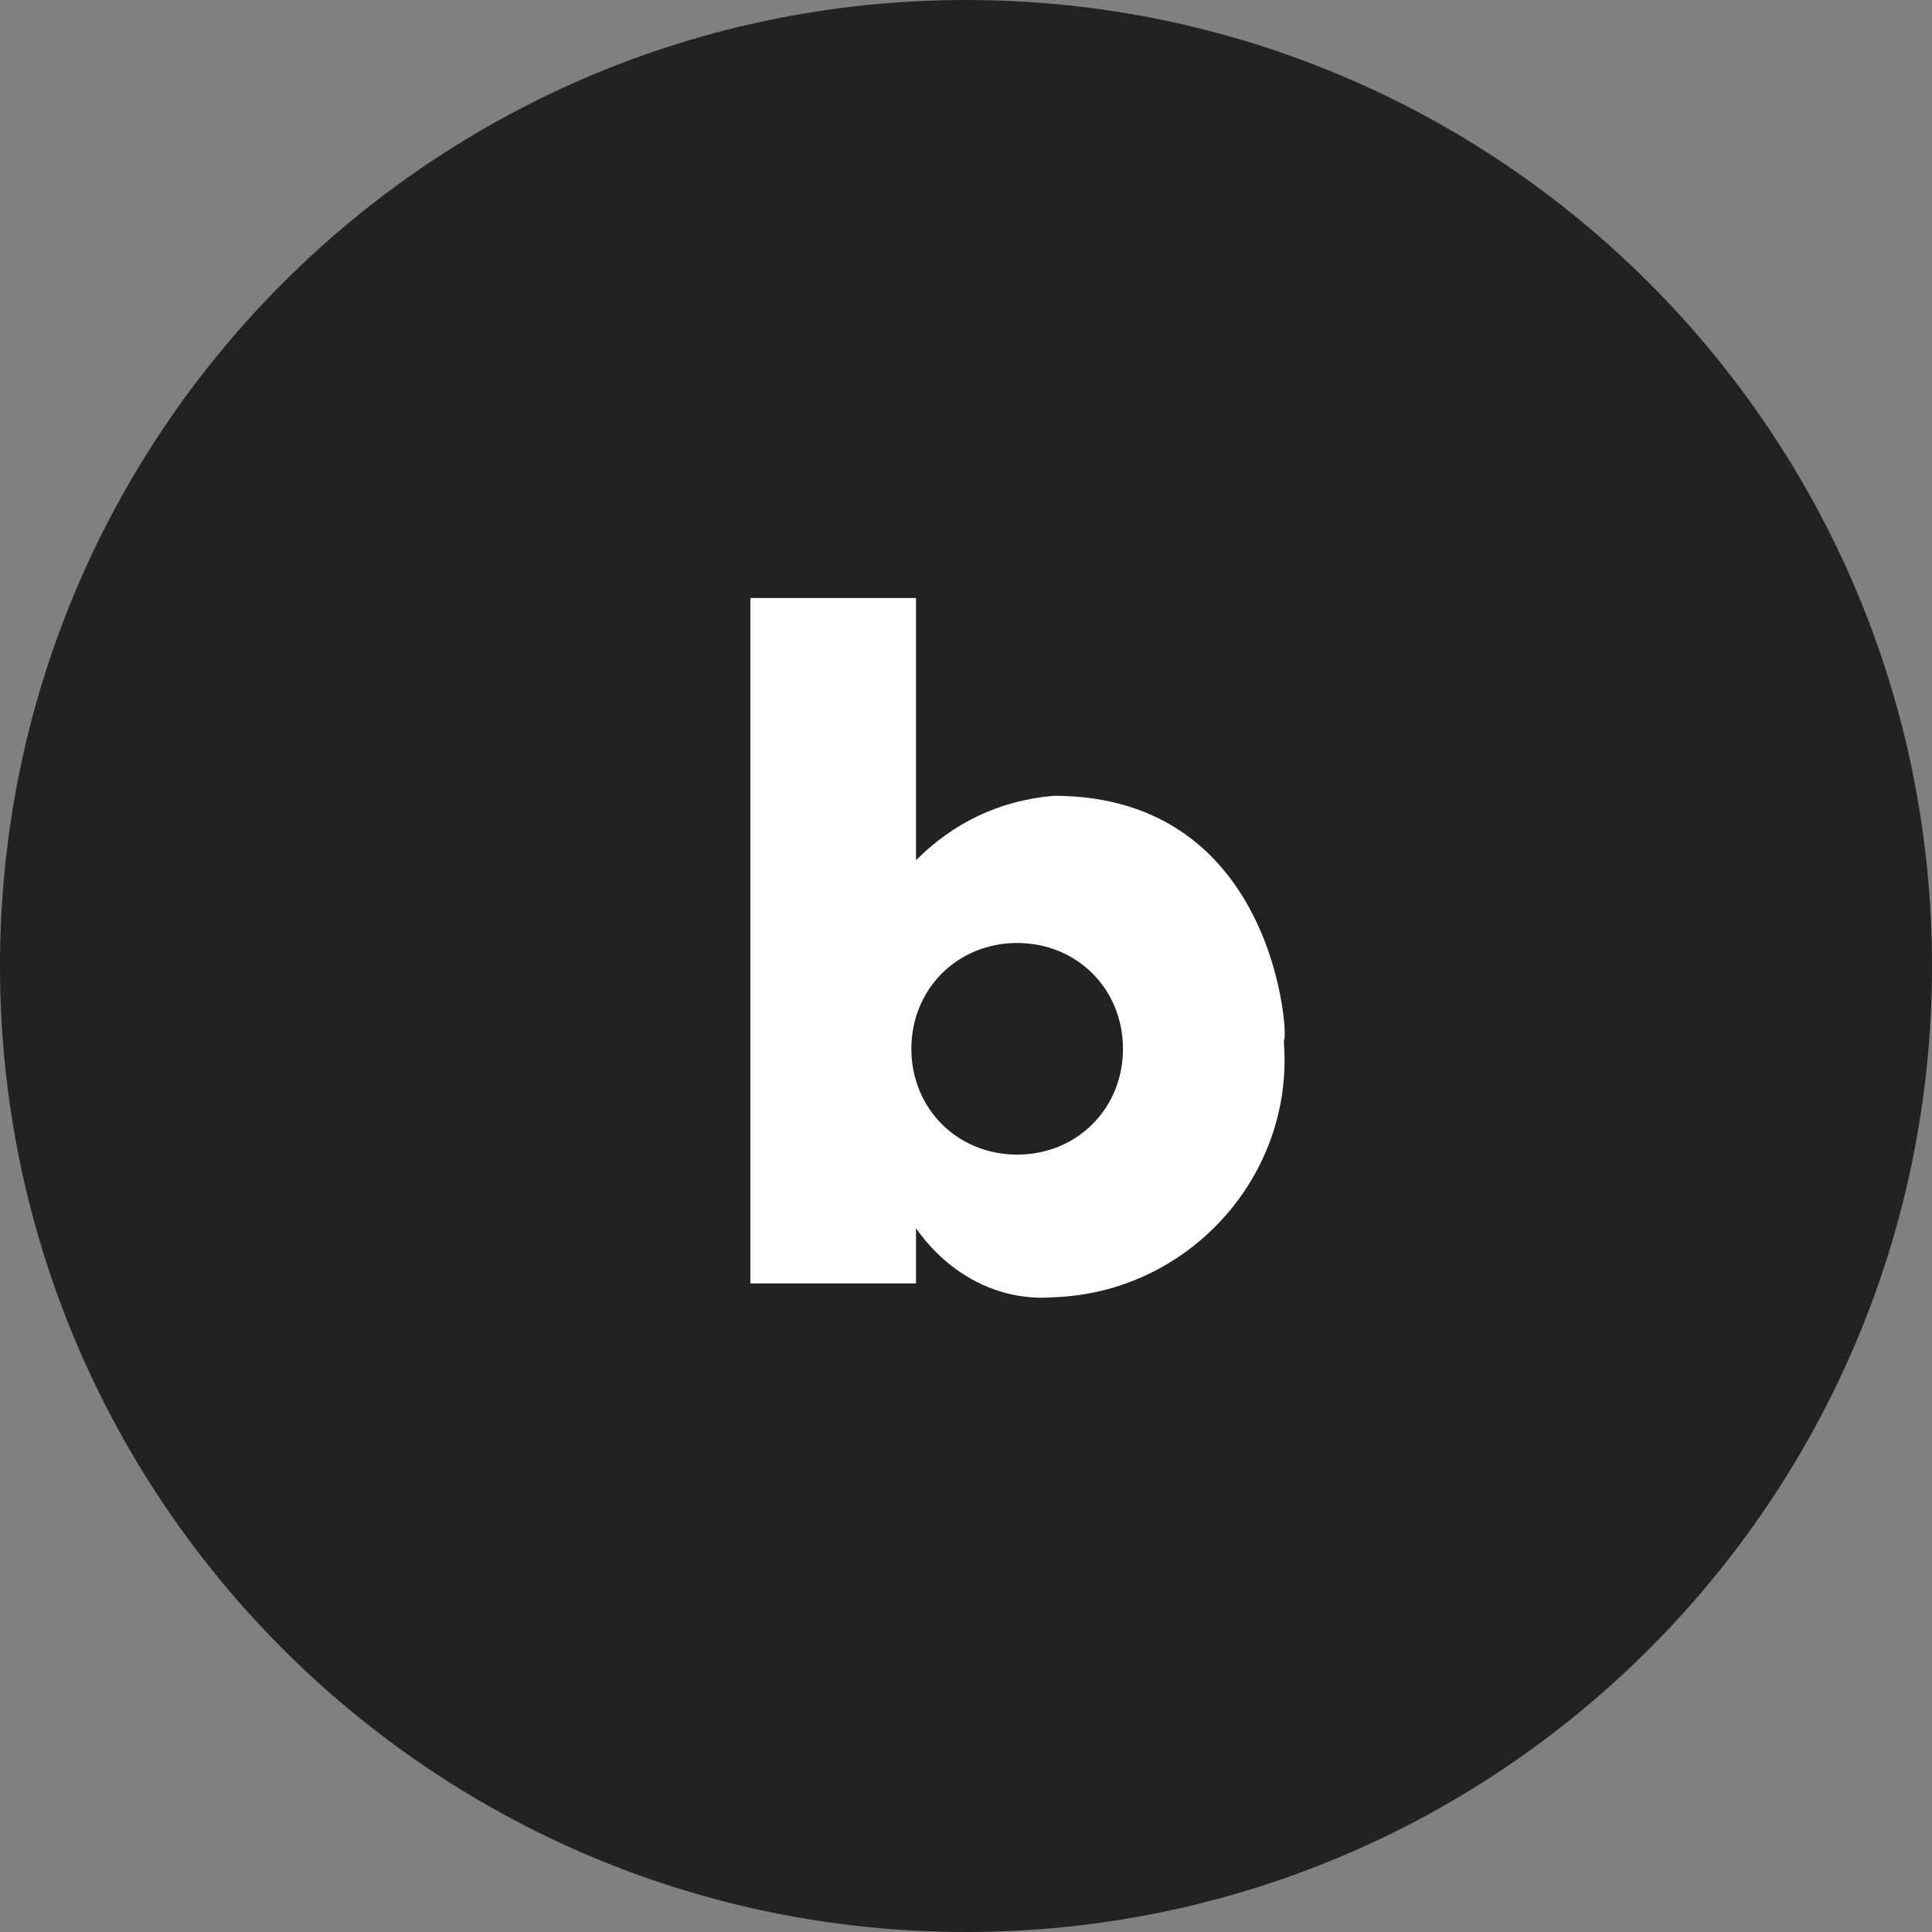 <svg width="32" height="32" viewBox="0 0 32 32" fill="none" xmlns="http://www.w3.org/2000/svg">
<rect x="0" y="0" width="32" height="32" fill="#808080" stroke="none"/>
<g clip-path="url(#clip0_4165_4835)">
<path d="M16 32C24.837 32 32 24.837 32 16C32 7.163 24.837 0 16 0C7.163 0 0 7.163 0 16C0 24.837 7.163 32 16 32Z" fill="#222222"/>
<path d="M17.457 13.181C16.543 13.257 15.781 13.638 15.172 14.248V9.905H12.429V21.257H15.172V20.343C15.705 21.105 16.543 21.562 17.457 21.486C19.667 21.41 21.419 19.505 21.267 17.295C21.267 17.295 21.267 17.295 21.267 17.219C21.343 17.295 21.191 13.181 17.457 13.181ZM16.848 19.124C15.857 19.124 15.095 18.362 15.095 17.372C15.095 16.381 15.857 15.619 16.848 15.619C17.838 15.619 18.6 16.381 18.6 17.372C18.6 18.362 17.838 19.124 16.848 19.124Z" fill="white"/>
</g>
<defs>
<clipPath id="clip0_4165_4835">
<rect width="32" height="32" fill="white"/>
</clipPath>
</defs>
</svg>
